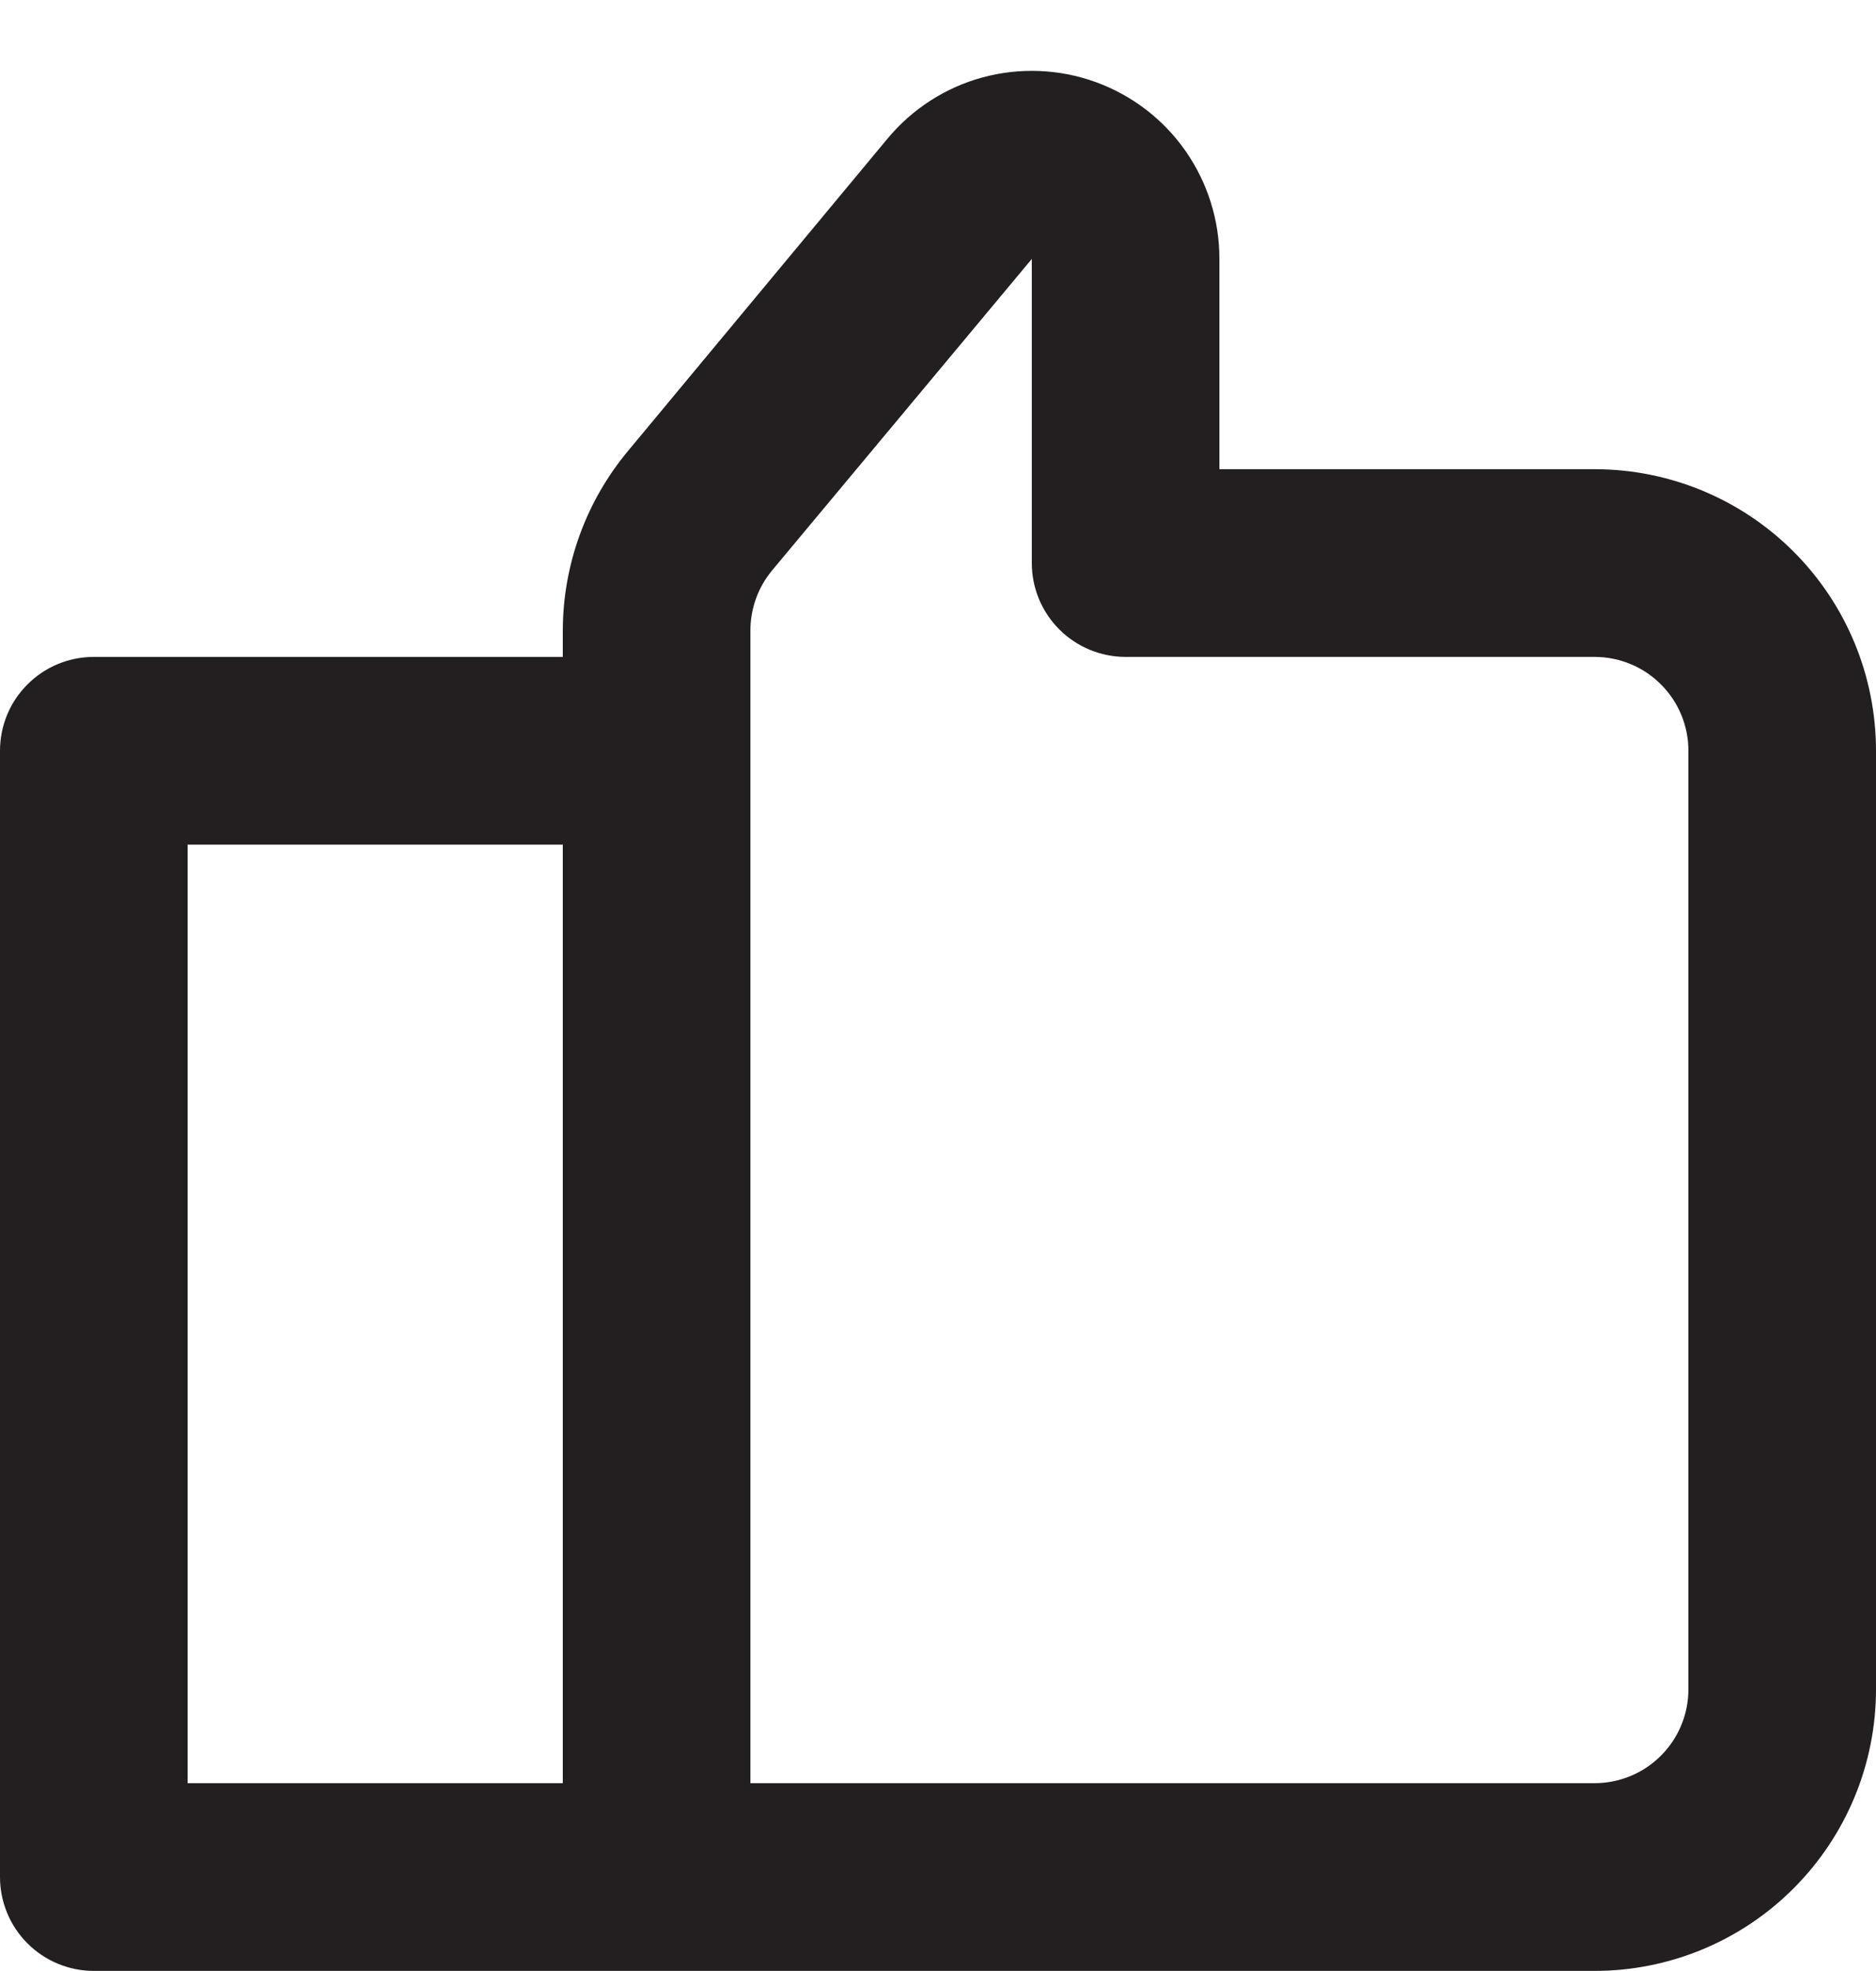 <svg width="20" height="21" viewBox="0 0 20 21" fill="none" xmlns="http://www.w3.org/2000/svg">
<path d="M17 4.999H13V2.759C13.001 2.347 12.874 1.945 12.638 1.607C12.402 1.27 12.067 1.014 11.68 0.874C11.293 0.734 10.872 0.717 10.474 0.825C10.077 0.933 9.723 1.162 9.46 1.479L6.7 4.799C6.249 5.337 6.001 6.016 6 6.719V6.999H1C0.735 6.999 0.48 7.104 0.293 7.292C0.105 7.479 0 7.733 0 7.999V19.999C0 20.264 0.105 20.518 0.293 20.706C0.48 20.893 0.735 20.999 1 20.999H17C17.796 20.999 18.559 20.683 19.121 20.12C19.684 19.557 20 18.794 20 17.999V7.999C20 7.203 19.684 6.44 19.121 5.877C18.559 5.315 17.796 4.999 17 4.999ZM2 8.999H6V18.999H2V8.999ZM18 17.999C18 18.264 17.895 18.518 17.707 18.706C17.52 18.893 17.265 18.999 17 18.999H8V6.719C8 6.485 8.081 6.259 8.23 6.079L11 2.759V5.999C11 6.264 11.105 6.518 11.293 6.706C11.48 6.893 11.735 6.999 12 6.999H17C17.265 6.999 17.52 7.104 17.707 7.292C17.895 7.479 18 7.733 18 7.999V17.999Z" fill="#231F20"/>
</svg>

